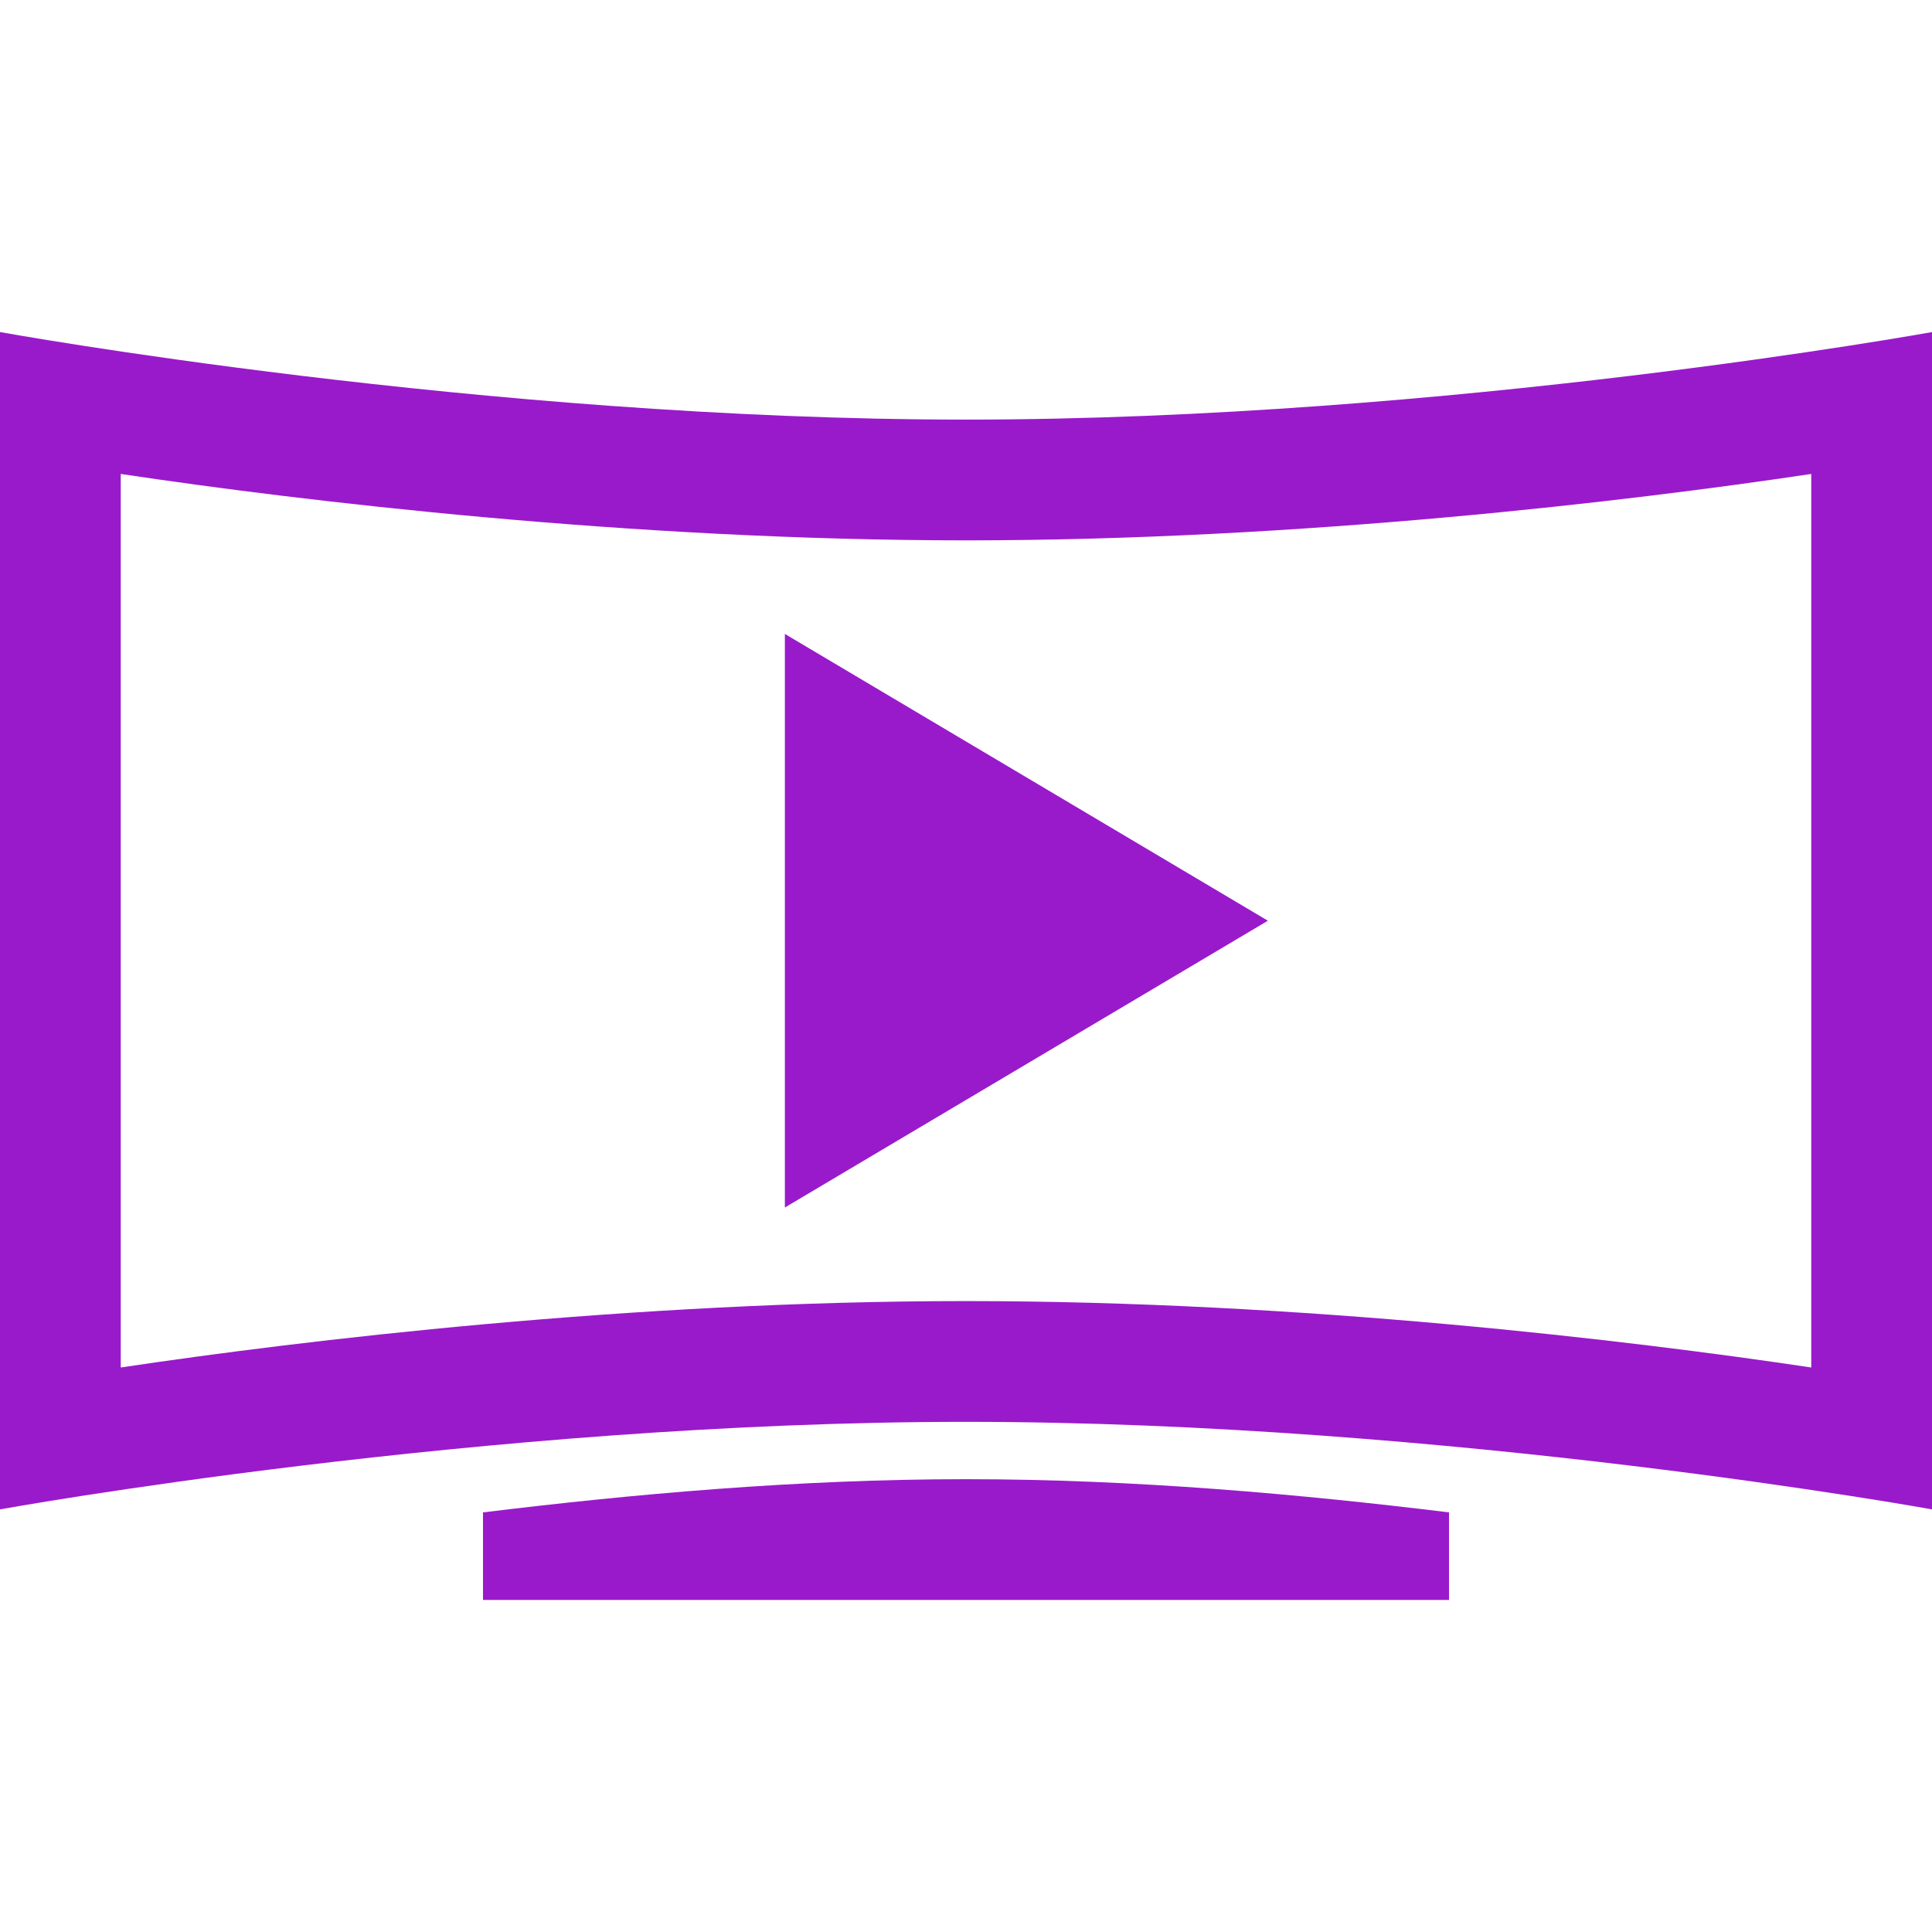 <?xml version="1.0" encoding="utf-8"?>
<!-- Generator: Adobe Illustrator 26.0.3, SVG Export Plug-In . SVG Version: 6.00 Build 0)  -->
<svg version="1.1" id="Layer_1" xmlns="http://www.w3.org/2000/svg" xmlns:xlink="http://www.w3.org/1999/xlink" x="0px" y="0px"
	 width="64px" height="64px" viewBox="0 0 64 64" enable-background="new 0 0 64 64" xml:space="preserve">
<g>
	<polygon fill="#991ACB" points="42,30.5 26,21 26,40 	"/>
</g>
<g>
	<path fill="#991ACB" d="M60,15.7v29.6c-6-0.9-16.9-2.2-28-2.2s-22,1.3-28,2.2V15.7c6,0.9,16.9,2.2,28,2.2S54,16.6,60,15.7 M64,11
		c0,0-16,2.9-32,2.9S0,11,0,11v39c0,0,16-2.9,32-2.9S64,50,64,50V11L64,11z"/>
</g>
<path fill="#991ACB" d="M32,49c-5.6,0-11.1,0.5-16,1.1V53h32v-2.9C43.1,49.5,37.6,49,32,49z"/>
</svg>
